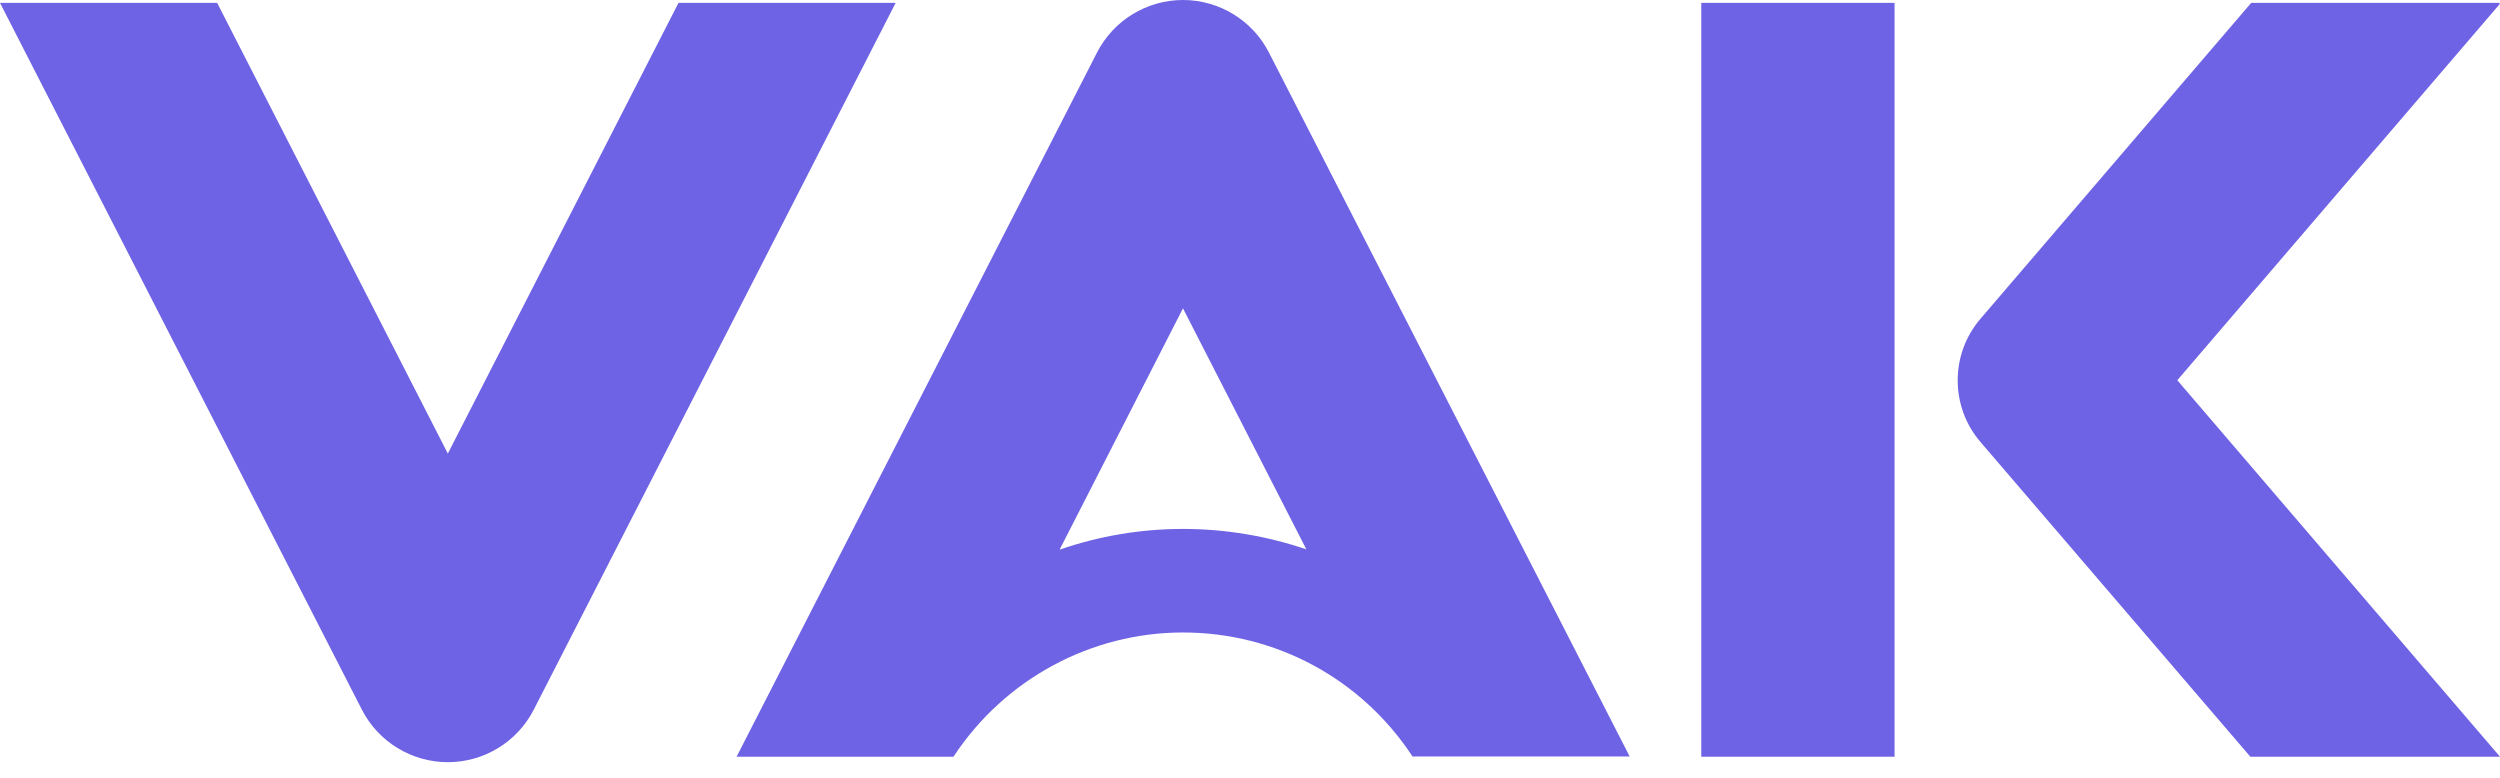 <svg width="135" height="42" viewBox="0 0 135 42" fill="none" xmlns="http://www.w3.org/2000/svg">
<path d="M102.306 0.155H91.869V40.863H102.306V0.155Z" fill="#6E62E5"/>
<path d="M36.639 0.155L24.183 24.493L11.726 0.155H0L19.539 38.316C20.424 40.056 22.226 41.158 24.183 41.158C26.14 41.158 27.941 40.056 28.826 38.316L48.365 0.155H36.639Z" fill="#6E62E5"/>
<path d="M134.938 0.155H121.565L106.95 17.209C105.304 19.119 105.304 21.962 106.95 23.872L121.519 40.863H135L117.574 20.533L135 0.202L134.938 0.155Z" fill="#6E62E5"/>
<path d="M68.525 2.842C67.64 1.103 65.838 0 63.881 0C61.924 0 60.123 1.103 59.237 2.842L39.776 40.863H49.514H51.487L51.518 40.817C54.252 36.685 58.896 34.154 63.881 34.154C68.913 34.154 73.511 36.67 76.244 40.801L76.275 40.848H79.506H88.002L68.525 2.842ZM63.881 28.562C61.583 28.562 59.33 28.951 57.218 29.681L63.881 16.65L70.544 29.665C68.432 28.951 66.195 28.562 63.881 28.562Z" fill="#6E62E5"/>
</svg>
